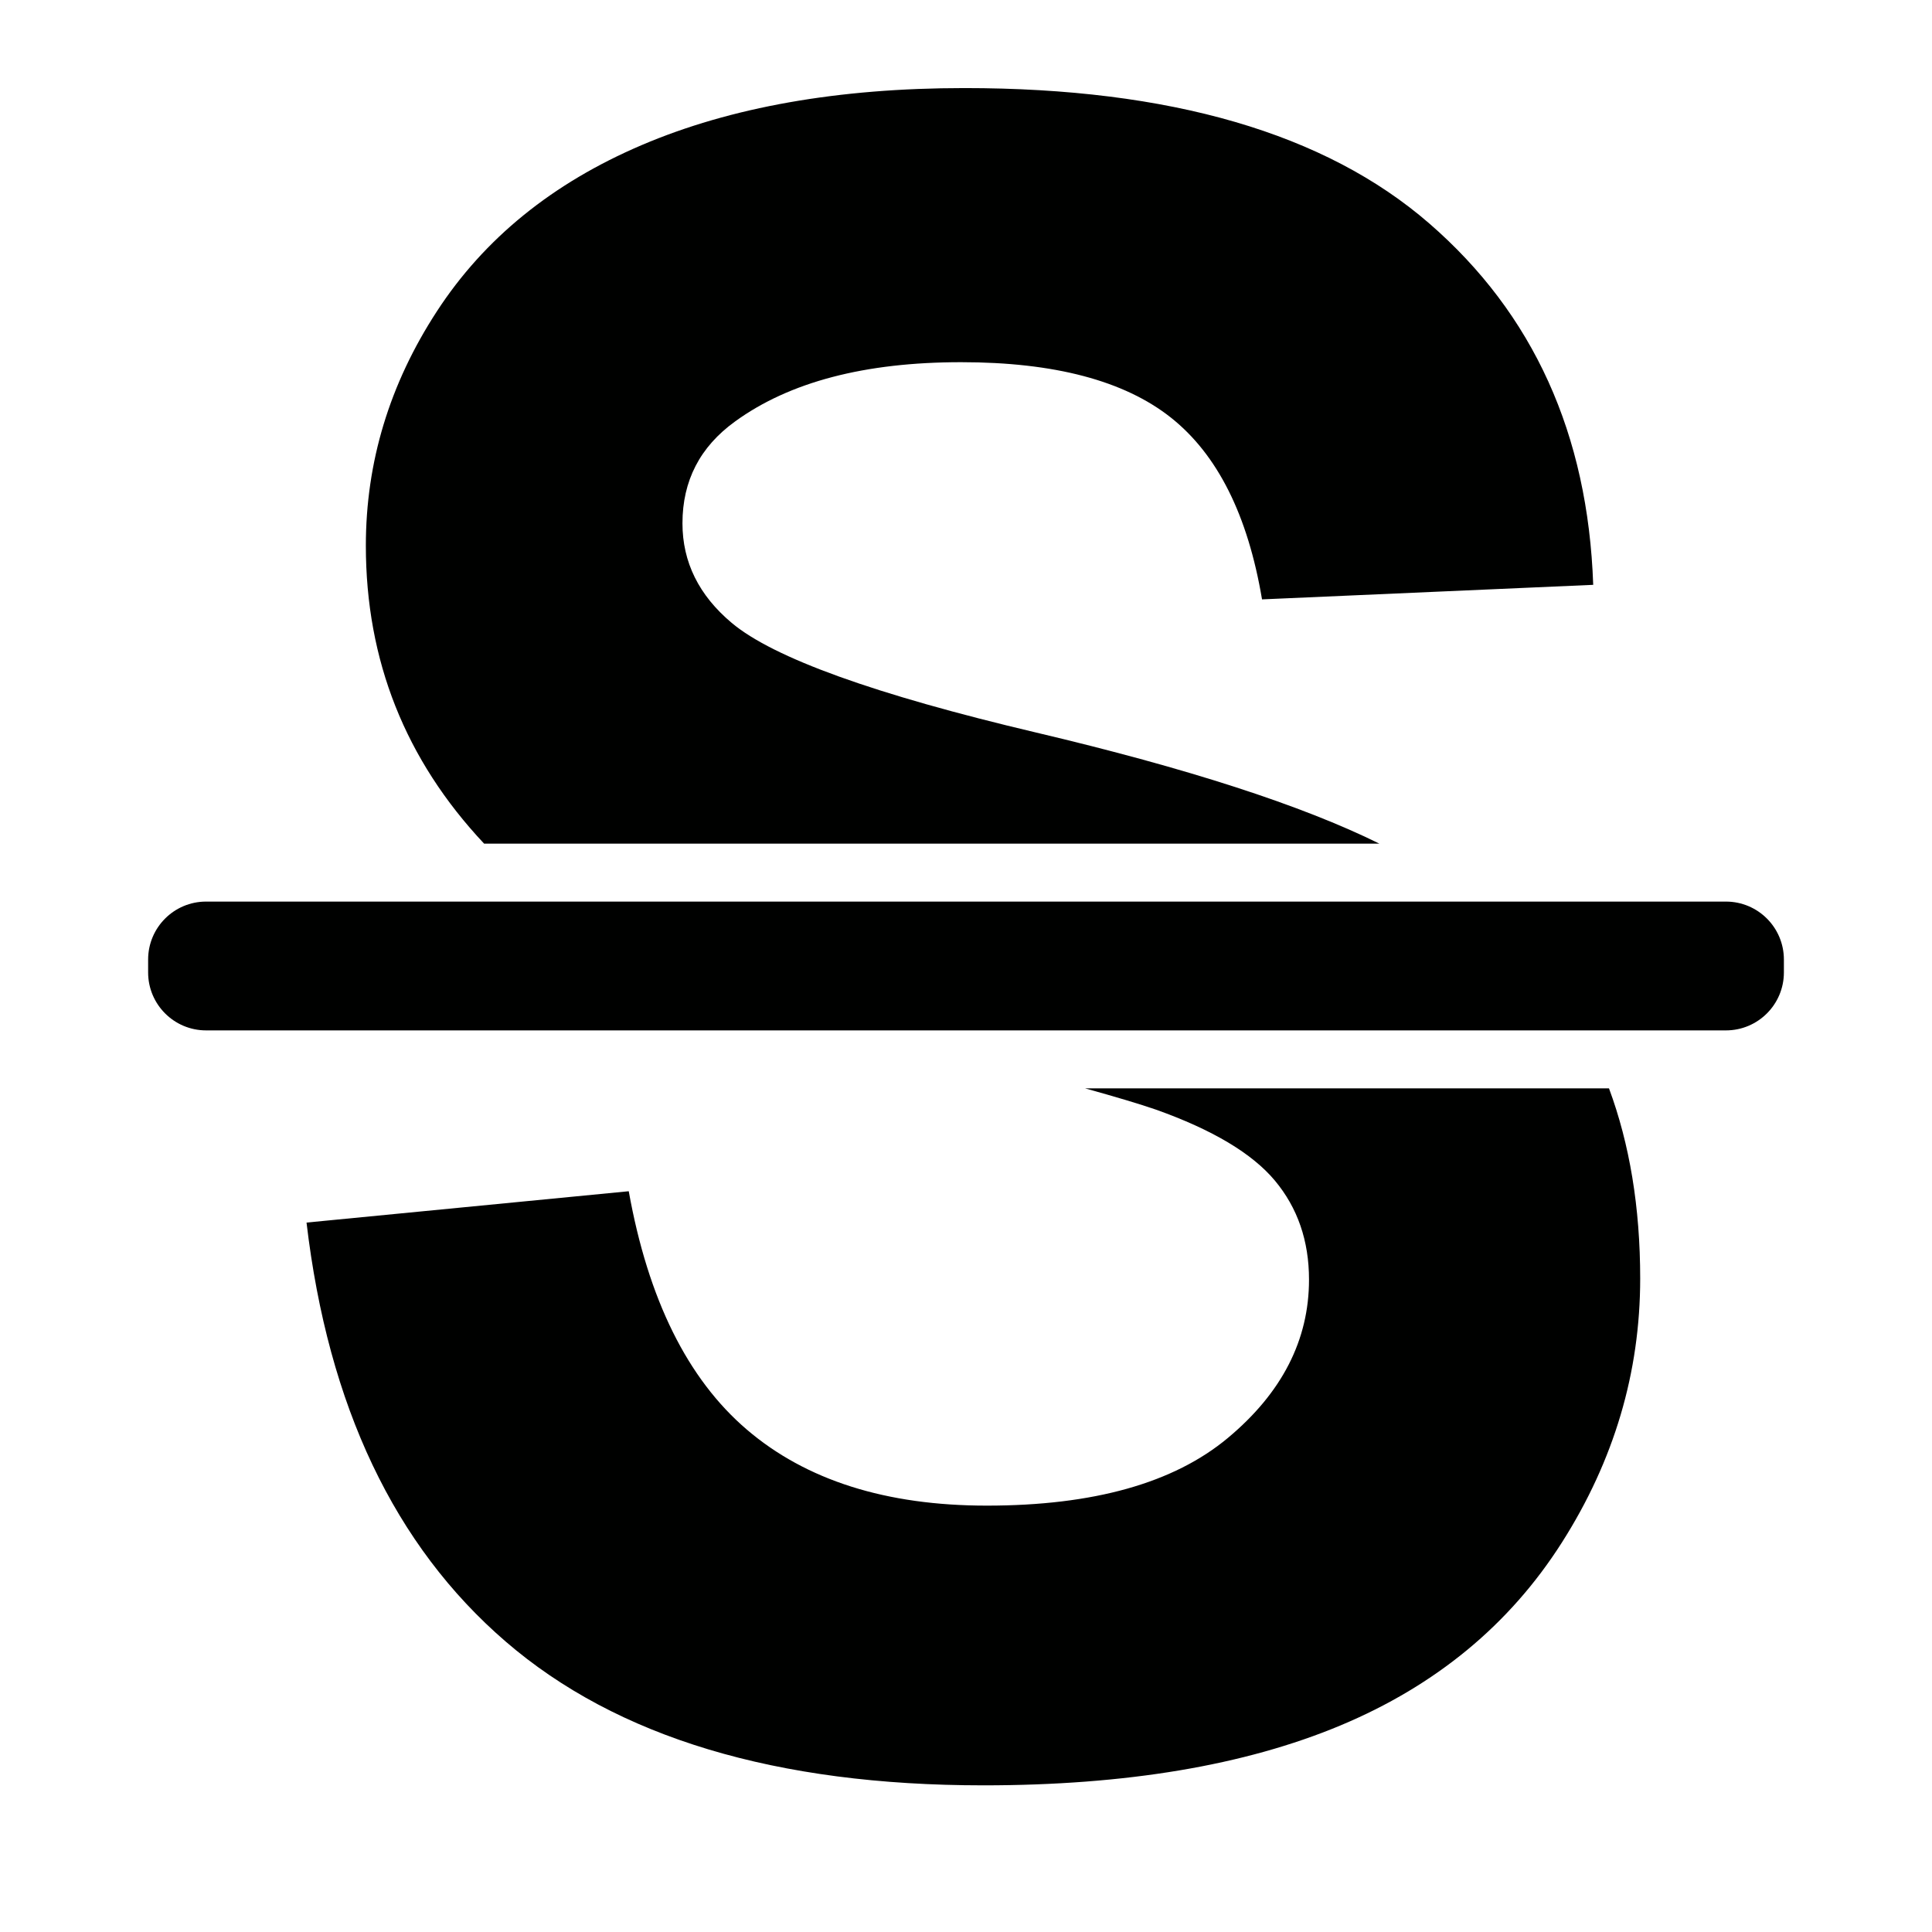 <?xml version="1.0" encoding="iso-8859-1"?>
<!-- Generator: Adobe Illustrator 17.1.0, SVG Export Plug-In . SVG Version: 6.00 Build 0)  -->
<!DOCTYPE svg PUBLIC "-//W3C//DTD SVG 1.1//EN" "http://www.w3.org/Graphics/SVG/1.1/DTD/svg11.dtd">
<svg version="1.1" id="Capa_1" xmlns="http://www.w3.org/2000/svg" xmlns:xlink="http://www.w3.org/1999/xlink" x="0px" y="0px"
	 viewBox="0 0 100 100" style="enable-background:new 0 0 100 100;" xml:space="preserve">
<g>
	<path style="fill:#000100;" d="M71.397,43.667c-4-1.978-9.909-3.895-17.773-5.752c-8.339-1.969-13.59-3.86-15.752-5.675
		c-1.7-1.428-2.548-3.146-2.548-5.154c0-2.201,0.906-3.957,2.722-5.27c2.818-2.046,6.718-3.069,11.698-3.069
		c4.825,0,8.446,0.956,10.859,2.866c2.412,1.912,3.985,5.049,4.719,9.411l17.142-0.753c-0.271-7.798-3.098-14.033-8.485-18.705
		c-5.384-4.671-13.406-7.007-24.061-7.007c-6.525,0-12.094,0.984-16.708,2.953c-4.613,1.969-8.145,4.835-10.596,8.6
		c-2.452,3.763-3.678,7.809-3.678,12.132c0,5.942,2.043,11.083,6.121,15.423H71.397z"/>
	<path style="fill:#000100;" d="M63.555,74.427c-2.799,2.337-6.959,3.504-12.479,3.504c-5.212,0-9.352-1.312-12.423-3.938
		c-3.068-2.625-5.105-6.737-6.109-12.335L15.866,63.28c1.119,9.497,4.555,16.727,10.308,21.687
		c5.752,4.961,13.994,7.442,24.728,7.442c7.374,0,13.531-1.033,18.474-3.098c4.941-2.066,8.763-5.221,11.466-9.469
		c2.702-4.246,4.054-8.802,4.054-13.667c0-3.69-0.547-6.964-1.615-9.842H56.162c1.629,0.452,2.854,0.819,3.658,1.097
		c2.933,1.042,4.99,2.268,6.167,3.677c1.178,1.41,1.767,3.119,1.767,5.126C67.754,69.36,66.355,72.091,63.555,74.427z"/>
	<path style="fill:#000100;" d="M10.667,53.333h33.903h37.322h7.442c1.657,0,3-1.343,3-3v-0.667c0-1.657-1.343-3-3-3H76.188H28.443
		H10.667c-1.657,0-3,1.343-3,3v0.667C7.667,51.99,9.01,53.333,10.667,53.333z"/>
</g>
</svg>
